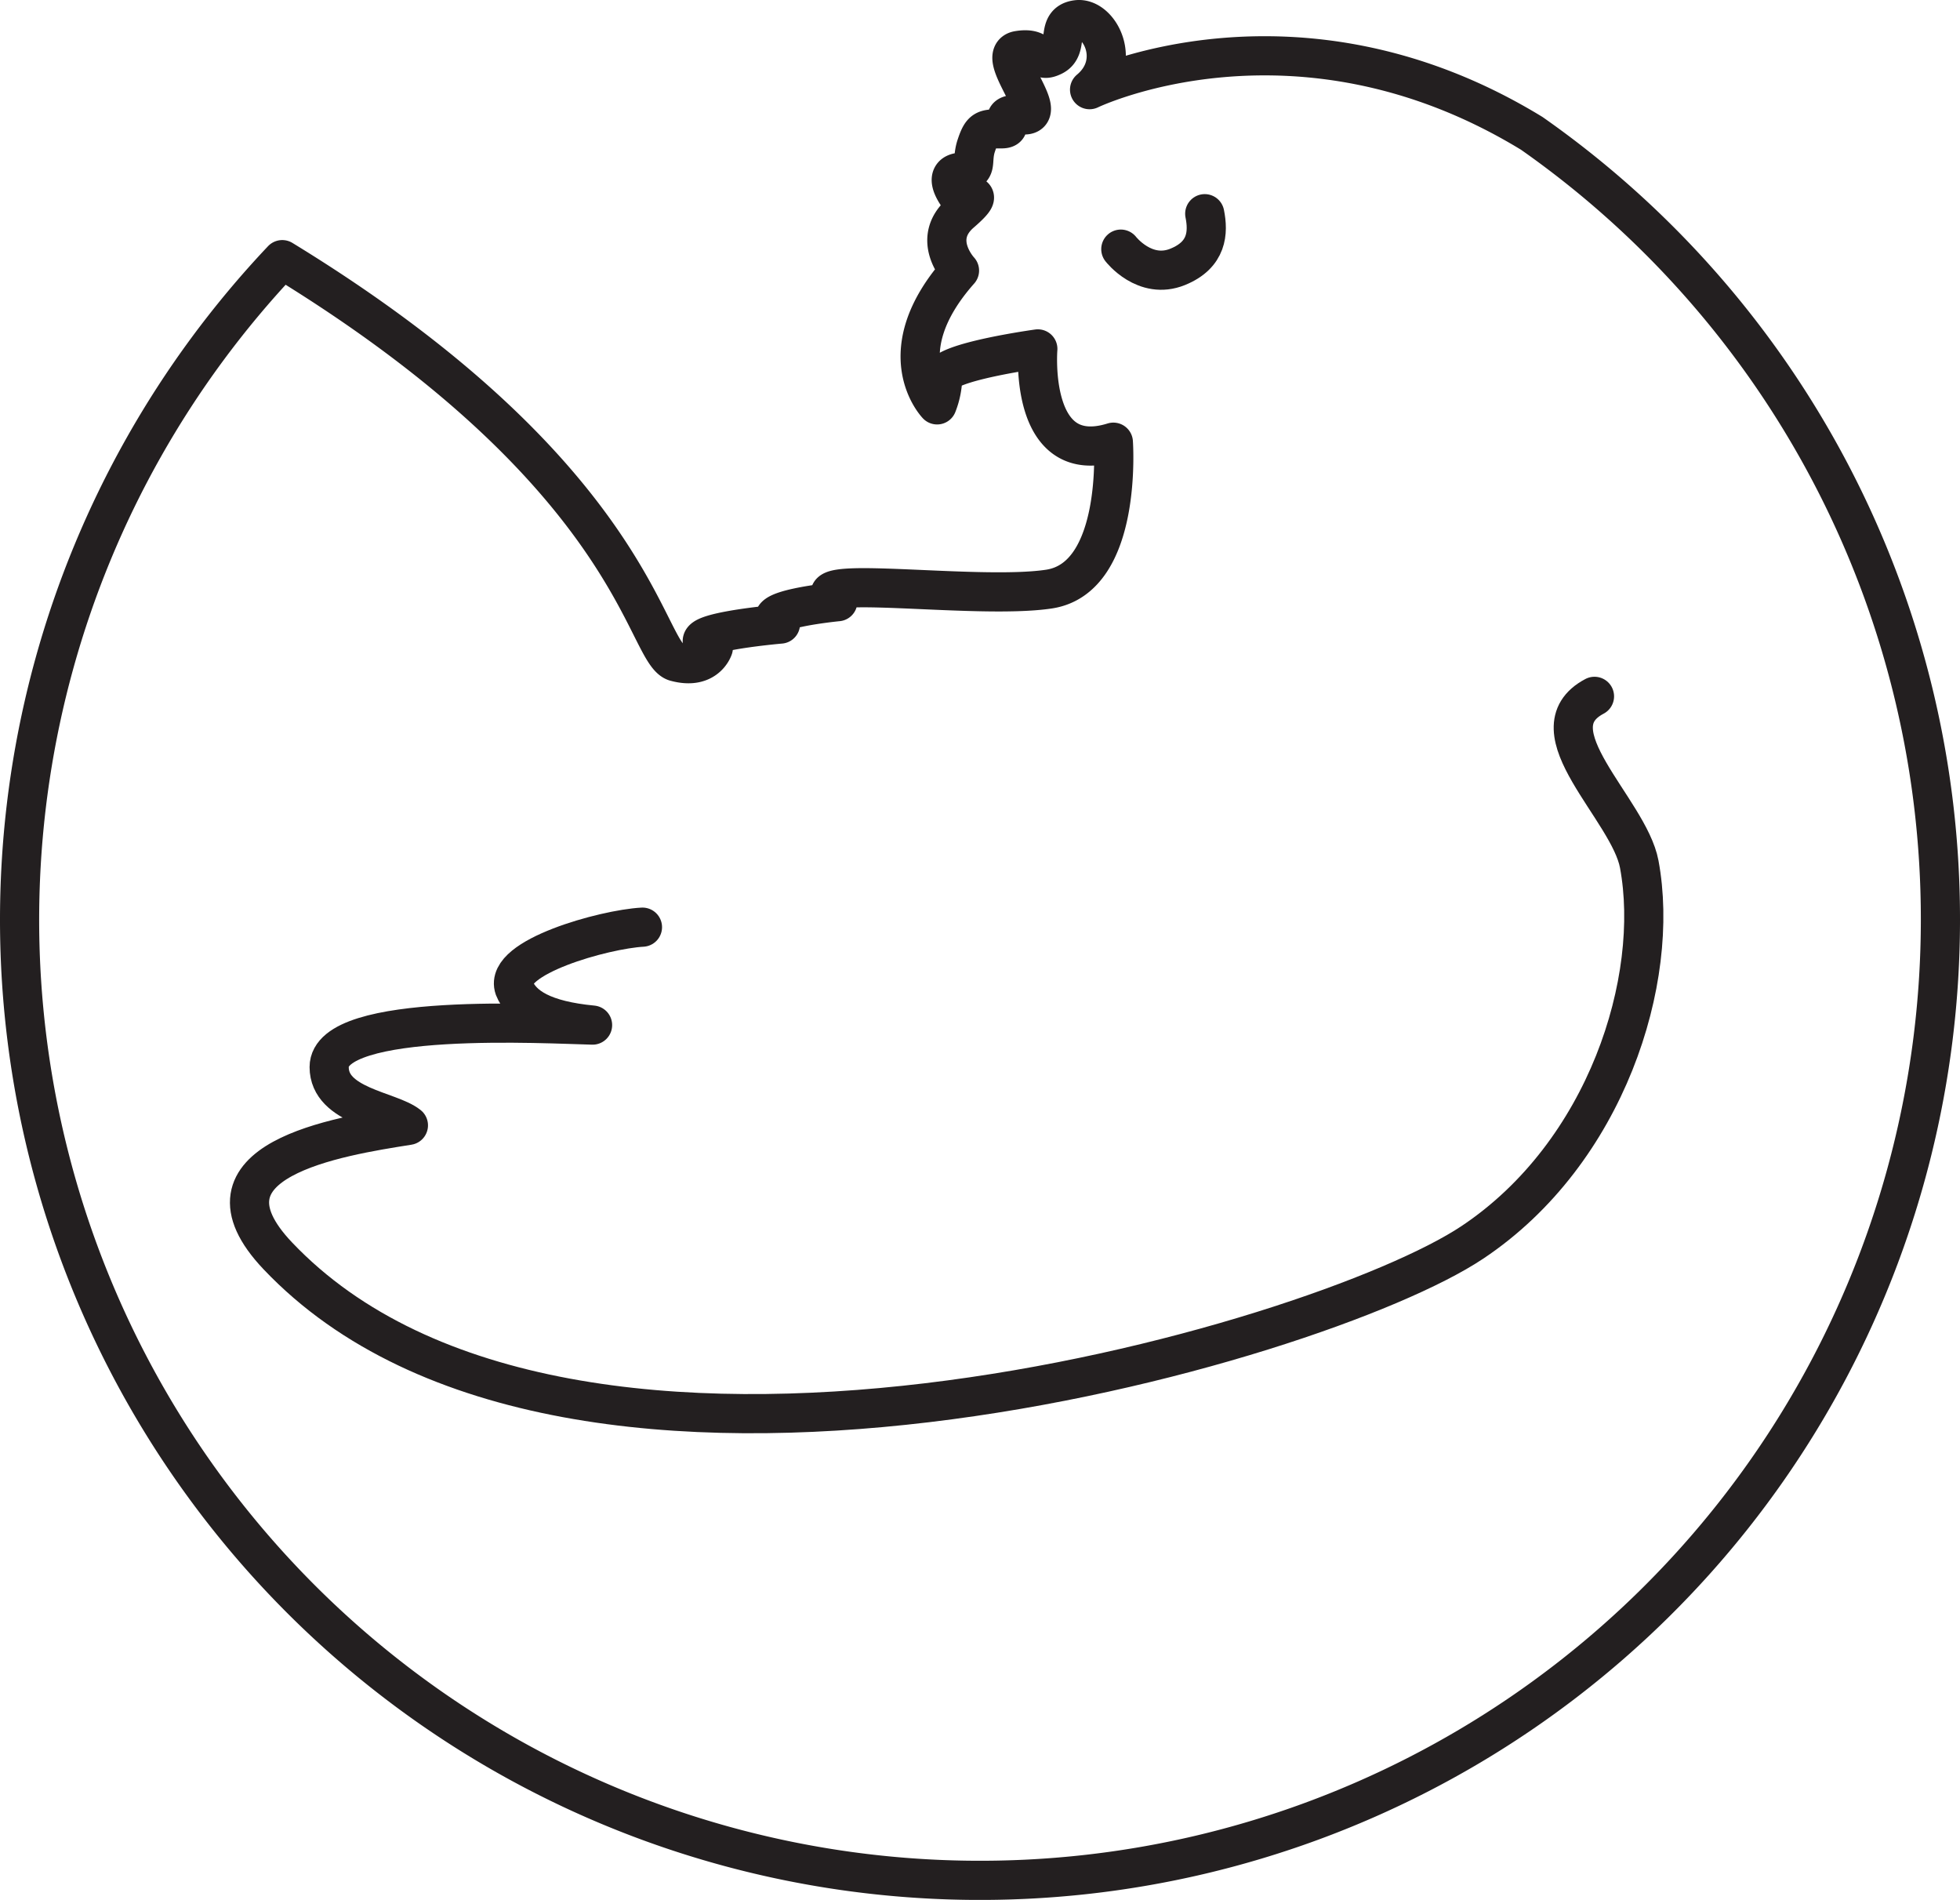 <svg id="icon" xmlns="http://www.w3.org/2000/svg" viewBox="0 0 350.33 339.522">
  <title>icon</title>
  <g>
    <path d="M50.45,46.402a2.318,2.318,0,0,0-.2-.13" fill="none" stroke="#231f20" stroke-miterlimit="10"/>
    <path d="M346.83,164.352A171.665,171.665,0,1,1,50.45,46.402c63.3,38.69,64.81,70.37,70.3,71.87,5.5,1.5,6.75-2.5,6.75-2.5-8.25-2.5,12-4.25,12-4.25-5.25-2.5,10.25-4,10.25-4-8.5-5.25,24.5-.25,37.75-2.25s11.5-26.25,11.5-26.25c-15.25,4.75-13.5-16.67-13.5-16.67s-17,2.34-17,5a14.229,14.229,0,0,1-1,5s-9-9.33,4-24c0,0-5.25-5.58.25-10.33s0-2.25-.5-3-2.75-4,.5-4.25,1.75-1.75,2.75-4.75,1.5-3,4.5-3-1.75-3,3.75-2.5-5.25-10.75-.75-11.5,3.25,2.5,6.25,1,.25-6,4.25-6.5,8.25,7.5,2.25,12.5c0,0,37.01-17.87,79.05,7.82A171.439,171.439,0,0,1,346.83,164.352Z" fill="none" stroke="#231f20" stroke-linecap="round" stroke-linejoin="round" stroke-width="7"/>
    <path d="M114.834,165.689c-6.834.375-24.834,5.375-22.918,10.875,1.334,3.334,5.251,5.792,14,6.625-7.749-.167-47.082-2.5-47.082,7.5,0,7,10.832,7.751,14.166,10.418-12.666,2-39.58,6.231-23.334,23.333,52.168,54.916,186.095,15.852,213.501-2.418,24-16,33.667-47,29.833-67.582-1.835-9.853-19.334-24-8-30" fill="none" stroke="#231f20" stroke-linecap="round" stroke-linejoin="round" stroke-width="7"/>
    <path d="M200.334,44.522s4.286,5.556,10.166,3.167c5.334-2.167,5.5-6.167,4.834-9.5" fill="none" stroke="#231f20" stroke-linecap="round" stroke-miterlimit="10" stroke-width="7"/>
  </g>
</svg>
